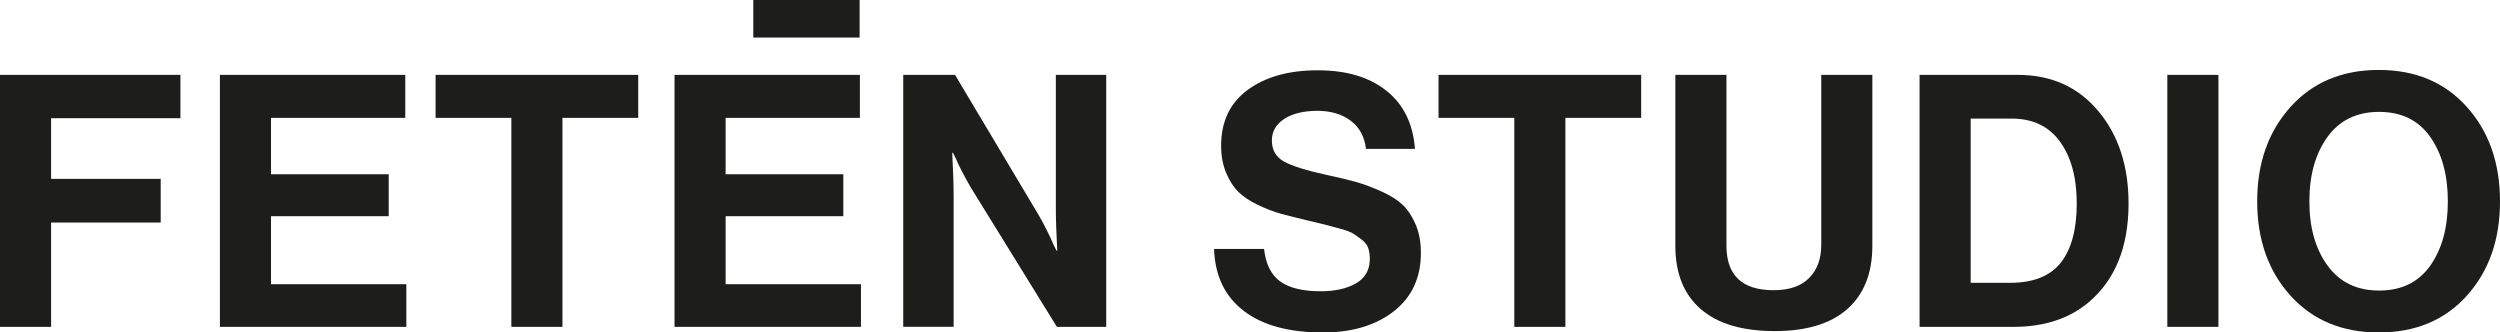 <?xml version="1.0" encoding="UTF-8"?>
<svg id="Capa_1" data-name="Capa 1" xmlns="http://www.w3.org/2000/svg" viewBox="0 0 922.21 122.65">
  <defs>
    <style>
      .cls-1 {
        fill: #1d1d1b;
      }
    </style>
  </defs>
  <g>
    <path class="cls-1" d="M0,120.57V27.62h66.56v15.99H18.85v22.36h40.43v16.12H18.85v38.48H0Z"/>
    <path class="cls-1" d="M81.12,120.57V27.62h68.38v15.86h-49.53v20.8h43.42v15.47h-43.42v25.09h49.92v15.73h-68.77Z"/>
    <path class="cls-1" d="M160.68,43.48v-15.86h74.75v15.86h-27.95v77.09h-18.85V43.48h-27.95Z"/>
    <path class="cls-1" d="M248.82,120.57V27.62h68.38v15.86h-49.53v20.8h43.42v15.47h-43.42v25.09h49.92v15.73h-68.77Z"/>
    <path class="cls-1" d="M333.19,120.57V27.62h19.11l30.94,51.87c.87,1.47,1.84,3.29,2.92,5.46,1.08,2.17,1.93,3.99,2.54,5.46l1.04,2.08h.26c-.35-6.41-.52-11.79-.52-16.12V27.62h18.59v92.95h-18.2l-31.72-51.35c-.87-1.47-1.86-3.27-2.99-5.4-1.13-2.12-1.99-3.92-2.6-5.4l-1.04-2.08h-.26c.35,6.5.52,11.92.52,16.25v47.97h-18.59Z"/>
    <path class="cls-1" d="M488.01,122.65c-12.57,0-22.32-2.67-29.25-8-6.94-5.33-10.57-12.94-10.92-22.81h18.46c.6,5.55,2.58,9.53,5.92,11.96,3.33,2.43,8.34,3.64,15.01,3.64,5.29,0,9.62-.98,13-2.93,3.38-1.95,5.07-4.96,5.07-9.03,0-1.47-.2-2.79-.58-3.97-.39-1.17-1.19-2.21-2.41-3.12-1.21-.91-2.25-1.65-3.12-2.21-.87-.56-2.47-1.17-4.81-1.82-2.34-.65-4.12-1.12-5.33-1.43-1.21-.3-3.47-.85-6.76-1.62-3.99-.95-7.26-1.78-9.81-2.47-2.56-.69-5.37-1.78-8.45-3.25-3.08-1.47-5.5-3.1-7.28-4.88-1.78-1.78-3.27-4.12-4.48-7.02-1.21-2.9-1.82-6.22-1.82-9.94,0-8.93,3.27-15.8,9.81-20.6,6.54-4.81,15.15-7.22,25.81-7.22s19.02,2.51,25.35,7.54c6.33,5.03,9.84,12.18,10.53,21.45h-18.07c-.52-4.51-2.4-7.97-5.65-10.4-3.25-2.43-7.35-3.64-12.29-3.64s-9.19,1-12.22,2.99c-3.03,2-4.55,4.64-4.55,7.93,0,3.55,1.5,6.15,4.48,7.8,2.99,1.65,8.25,3.29,15.79,4.94,4.51.95,8.19,1.84,11.05,2.66,2.86.82,5.96,2,9.29,3.51,3.34,1.52,5.94,3.19,7.8,5,1.86,1.82,3.42,4.23,4.68,7.22,1.26,2.99,1.88,6.43,1.88,10.33,0,9.19-3.34,16.38-10.01,21.58-6.67,5.2-15.38,7.8-26.13,7.8Z"/>
    <path class="cls-1" d="M530.65,43.48v-15.86h74.75v15.86h-27.95v77.09h-18.85V43.48h-27.95Z"/>
    <path class="cls-1" d="M654.67,122.13c-11.96,0-21.06-2.71-27.3-8.12-6.24-5.42-9.36-13.19-9.36-23.33V27.62h18.85v63.05c0,10.92,5.81,16.38,17.42,16.38,5.81,0,10.18-1.52,13.13-4.55,2.95-3.03,4.42-7.06,4.42-12.09V27.62h18.85v63.05c0,10.05-3.05,17.81-9.17,23.27s-15.06,8.19-26.84,8.19Z"/>
    <path class="cls-1" d="M708.1,120.57V27.62h36.27c12.31,0,22.19,4.44,29.64,13.33,7.45,8.88,11.18,20.26,11.18,34.12,0,16.03-4.94,28.21-14.82,36.53-7.19,5.98-16.38,8.97-27.56,8.97h-34.71ZM726.95,104.32h14.56c8.58,0,14.82-2.49,18.72-7.48,3.9-4.98,5.85-12.24,5.85-21.77s-2.06-17.14-6.17-22.81c-4.12-5.68-10.08-8.52-17.88-8.52h-15.08v60.58Z"/>
    <path class="cls-1" d="M799.49,120.57V27.62h18.85v92.95h-18.85Z"/>
    <path class="cls-1" d="M909.99,109.06c-8.15,9.06-18.98,13.58-32.5,13.58s-24.38-4.53-32.56-13.58c-8.19-9.06-12.29-20.65-12.29-34.77s4.09-25.74,12.29-34.84c8.19-9.1,19.04-13.65,32.56-13.65s24.35,4.55,32.5,13.65c8.15,9.1,12.22,20.71,12.22,34.84s-4.08,25.72-12.22,34.77ZM858.58,97.95c4.46,6.15,10.81,9.23,19.04,9.23s14.52-3.05,18.85-9.17c4.33-6.11,6.5-14.02,6.5-23.72s-2.17-17.64-6.5-23.79c-4.33-6.15-10.62-9.23-18.85-9.23s-14.58,3.08-19.04,9.23c-4.46,6.15-6.69,14.08-6.69,23.79s2.23,17.51,6.69,23.66Z"/>
  </g>
  <rect class="cls-1" x="277.88" width="39.22" height="13.85"/>
</svg>